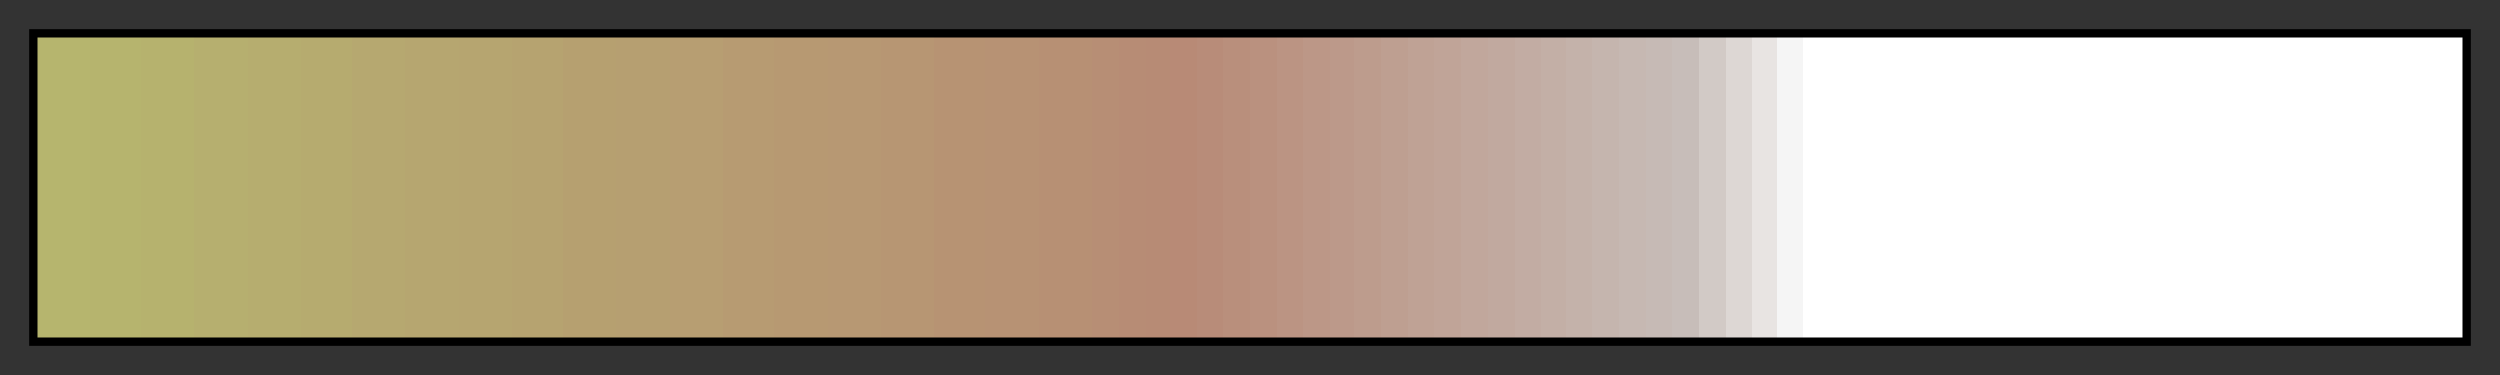 <svg height="45" viewBox="0 0 300 45" width="300" xmlns="http://www.w3.org/2000/svg" xmlns:xlink="http://www.w3.org/1999/xlink"><rect x="0" y="0" width="300" height="45" fill="#333333" stroke="none"/><linearGradient id="a" gradientUnits="objectBoundingBox" spreadMethod="pad" x1="0%" x2="100%" y1="0%" y2="0%"><stop offset="0" stop-color="#b6b56e"/><stop offset=".011" stop-color="#b6b56e"/><stop offset=".022" stop-color="#b6b56e"/><stop offset=".022" stop-color="#b6b46e"/><stop offset=".033" stop-color="#b6b46e"/><stop offset=".043" stop-color="#b6b46e"/><stop offset=".043" stop-color="#b6b26e"/><stop offset=".054" stop-color="#b6b26e"/><stop offset=".065" stop-color="#b6b26e"/><stop offset=".065" stop-color="#b6af6f"/><stop offset=".076" stop-color="#b6af6f"/><stop offset=".087" stop-color="#b6af6f"/><stop offset=".087" stop-color="#b6ad6f"/><stop offset=".098" stop-color="#b6ad6f"/><stop offset=".109" stop-color="#b6ad6f"/><stop offset=".109" stop-color="#b6ab6f"/><stop offset=".12" stop-color="#b6ab6f"/><stop offset=".13" stop-color="#b6ab6f"/><stop offset=".13" stop-color="#b6a870"/><stop offset=".141" stop-color="#b6a870"/><stop offset=".152" stop-color="#b6a870"/><stop offset=".152" stop-color="#b6a670"/><stop offset=".163" stop-color="#b6a670"/><stop offset=".174" stop-color="#b6a670"/><stop offset=".174" stop-color="#b6a570"/><stop offset=".185" stop-color="#b6a570"/><stop offset=".196" stop-color="#b6a570"/><stop offset=".196" stop-color="#b6a370"/><stop offset=".206" stop-color="#b6a370"/><stop offset=".217" stop-color="#b6a370"/><stop offset=".217" stop-color="#b6a070"/><stop offset=".228" stop-color="#b6a070"/><stop offset=".239" stop-color="#b6a070"/><stop offset=".239" stop-color="#b69f71"/><stop offset=".25" stop-color="#b69f71"/><stop offset=".261" stop-color="#b69f71"/><stop offset=".261" stop-color="#b79e72"/><stop offset=".272" stop-color="#b79e72"/><stop offset=".283" stop-color="#b79e72"/><stop offset=".283" stop-color="#b79b72"/><stop offset=".293" stop-color="#b79b72"/><stop offset=".304" stop-color="#b79b72"/><stop offset=".304" stop-color="#b79972"/><stop offset=".315" stop-color="#b79972"/><stop offset=".326" stop-color="#b79972"/><stop offset=".326" stop-color="#b79873"/><stop offset=".337" stop-color="#b79873"/><stop offset=".348" stop-color="#b79873"/><stop offset=".348" stop-color="#b79673"/><stop offset=".359" stop-color="#b79673"/><stop offset=".37" stop-color="#b79673"/><stop offset=".37" stop-color="#b79373"/><stop offset=".38" stop-color="#b79373"/><stop offset=".391" stop-color="#b79373"/><stop offset=".391" stop-color="#b79274"/><stop offset=".402" stop-color="#b79274"/><stop offset=".413" stop-color="#b79274"/><stop offset=".413" stop-color="#b79074"/><stop offset=".424" stop-color="#b79074"/><stop offset=".435" stop-color="#b79074"/><stop offset=".435" stop-color="#b78e75"/><stop offset=".446" stop-color="#b78e75"/><stop offset=".446" stop-color="#b78c75"/><stop offset=".457" stop-color="#b78c75"/><stop offset=".457" stop-color="#b78b75"/><stop offset=".467" stop-color="#b78b75"/><stop offset=".467" stop-color="#b88a76"/><stop offset=".478" stop-color="#b88a76"/><stop offset=".478" stop-color="#b88c79"/><stop offset=".489" stop-color="#b88c79"/><stop offset=".489" stop-color="#b98f7c"/><stop offset=".5" stop-color="#b98f7c"/><stop offset=".5" stop-color="#ba917f"/><stop offset=".511" stop-color="#ba917f"/><stop offset=".511" stop-color="#bb9483"/><stop offset=".522" stop-color="#bb9483"/><stop offset=".522" stop-color="#bc9787"/><stop offset=".533" stop-color="#bc9787"/><stop offset=".533" stop-color="#bc998a"/><stop offset=".543" stop-color="#bc998a"/><stop offset=".543" stop-color="#bd9c8d"/><stop offset=".554" stop-color="#bd9c8d"/><stop offset=".554" stop-color="#be9f91"/><stop offset=".565" stop-color="#be9f91"/><stop offset=".565" stop-color="#bfa295"/><stop offset=".576" stop-color="#bfa295"/><stop offset=".576" stop-color="#c0a498"/><stop offset=".587" stop-color="#c0a498"/><stop offset=".587" stop-color="#c1a79c"/><stop offset=".598" stop-color="#c1a79c"/><stop offset=".598" stop-color="#c1a99f"/><stop offset=".609" stop-color="#c1a99f"/><stop offset=".609" stop-color="#c2aca3"/><stop offset=".62" stop-color="#c2aca3"/><stop offset=".62" stop-color="#c3afa6"/><stop offset=".63" stop-color="#c3afa6"/><stop offset=".63" stop-color="#c4b2aa"/><stop offset=".641" stop-color="#c4b2aa"/><stop offset=".641" stop-color="#c5b5ae"/><stop offset=".652" stop-color="#c5b5ae"/><stop offset=".652" stop-color="#c6b8b2"/><stop offset=".663" stop-color="#c6b8b2"/><stop offset=".663" stop-color="#c6bab5"/><stop offset=".674" stop-color="#c6bab5"/><stop offset=".674" stop-color="#c7bdb9"/><stop offset=".685" stop-color="#c7bdb9"/><stop offset=".685" stop-color="#d2cac6"/><stop offset=".696" stop-color="#d2cac6"/><stop offset=".696" stop-color="#ddd7d4"/><stop offset=".707" stop-color="#ddd7d4"/><stop offset=".707" stop-color="#e8e4e2"/><stop offset=".717" stop-color="#e8e4e2"/><stop offset=".717" stop-color="#f5f5f5"/><stop offset=".728" stop-color="#f5f5f5"/><stop offset=".728" stop-color="#fff"/><stop offset=".739" stop-color="#fff"/><stop offset=".75" stop-color="#fff"/><stop offset=".761" stop-color="#fff"/><stop offset=".772" stop-color="#fff"/><stop offset=".783" stop-color="#fff"/><stop offset=".793" stop-color="#fff"/><stop offset=".804" stop-color="#fff"/><stop offset=".815" stop-color="#fff"/><stop offset=".826" stop-color="#fff"/><stop offset=".837" stop-color="#fff"/><stop offset=".848" stop-color="#fff"/><stop offset=".859" stop-color="#fff"/><stop offset=".87" stop-color="#fff"/><stop offset=".88" stop-color="#fff"/><stop offset=".891" stop-color="#fff"/><stop offset=".902" stop-color="#fff"/><stop offset=".913" stop-color="#fff"/><stop offset=".924" stop-color="#fff"/><stop offset=".935" stop-color="#fff"/><stop offset=".946" stop-color="#fff"/><stop offset=".957" stop-color="#fff"/><stop offset=".967" stop-color="#fff"/><stop offset=".978" stop-color="#fff"/><stop offset=".989" stop-color="#fff"/><stop offset="1" stop-color="#fff"/></linearGradient><path d="m4 4h292v37h-292z" fill="url(#a)" stroke="#000"/></svg>